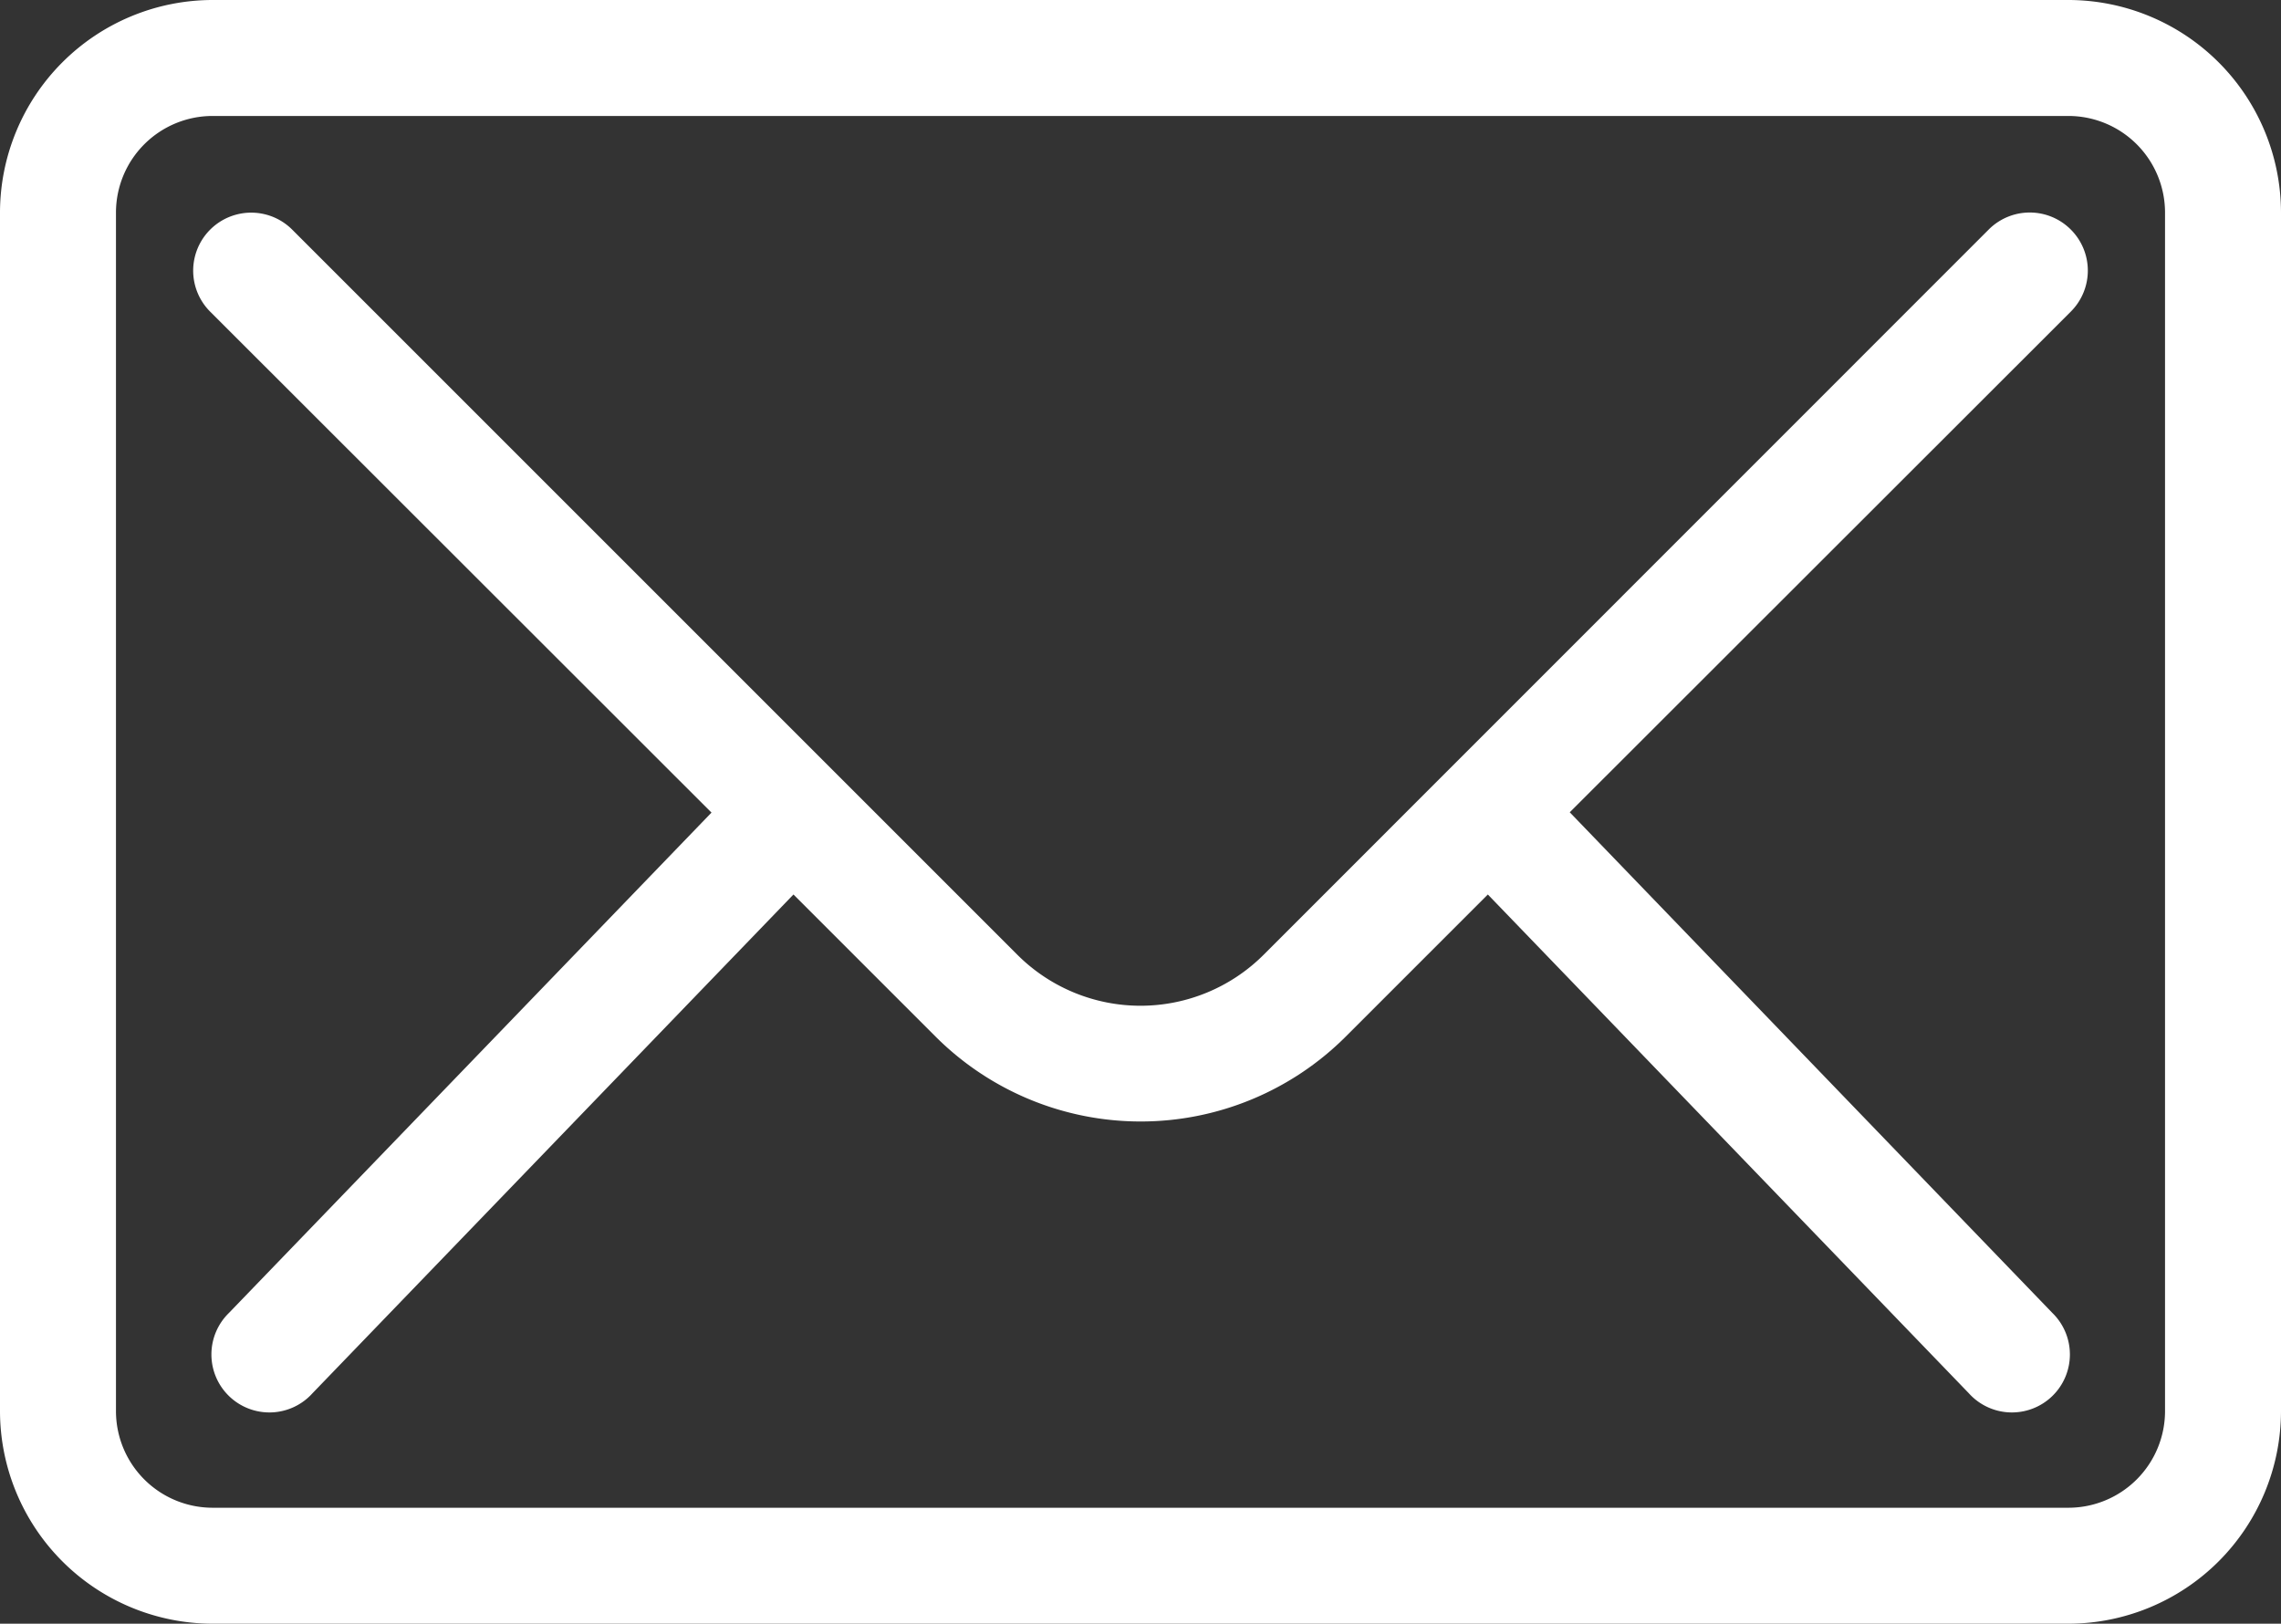 <svg id="Group_10027" data-name="Group 10027" xmlns="http://www.w3.org/2000/svg" width="36.9" height="26.268" viewBox="0 0 36.9 26.268">
  <rect x="0" y="0" width="36.9" height="26.268" fill="#333333" stroke="none"/>
  <path id="Path_45811" data-name="Path 45811" d="M35.96,11H5.94A3.444,3.444,0,0,0,2.5,14.44V33.828a3.444,3.444,0,0,0,3.44,3.44H35.96a3.444,3.444,0,0,0,3.44-3.44V14.44A3.444,3.444,0,0,0,35.96,11Zm1.564,22.828a1.564,1.564,0,0,1-1.564,1.564H5.94a1.564,1.564,0,0,1-1.564-1.564V14.44A1.564,1.564,0,0,1,5.94,12.876H35.96a1.564,1.564,0,0,1,1.564,1.564ZM36,14.714a.938.938,0,0,1,0,1.327l-8.106,8.1L35.7,32.239a.938.938,0,1,1-1.351,1.3l-7.78-8.068-2.3,2.3a4.694,4.694,0,0,1-6.633,0l-2.3-2.3-7.78,8.068a.938.938,0,1,1-1.351-1.3l7.805-8.093L5.9,16.042a.938.938,0,0,1,1.327-1.327L18.96,26.448a2.818,2.818,0,0,0,3.98,0L34.671,14.714A.938.938,0,0,1,36,14.714Z" transform="translate(-2.5 -11)" fill="#fff"/>
</svg>
